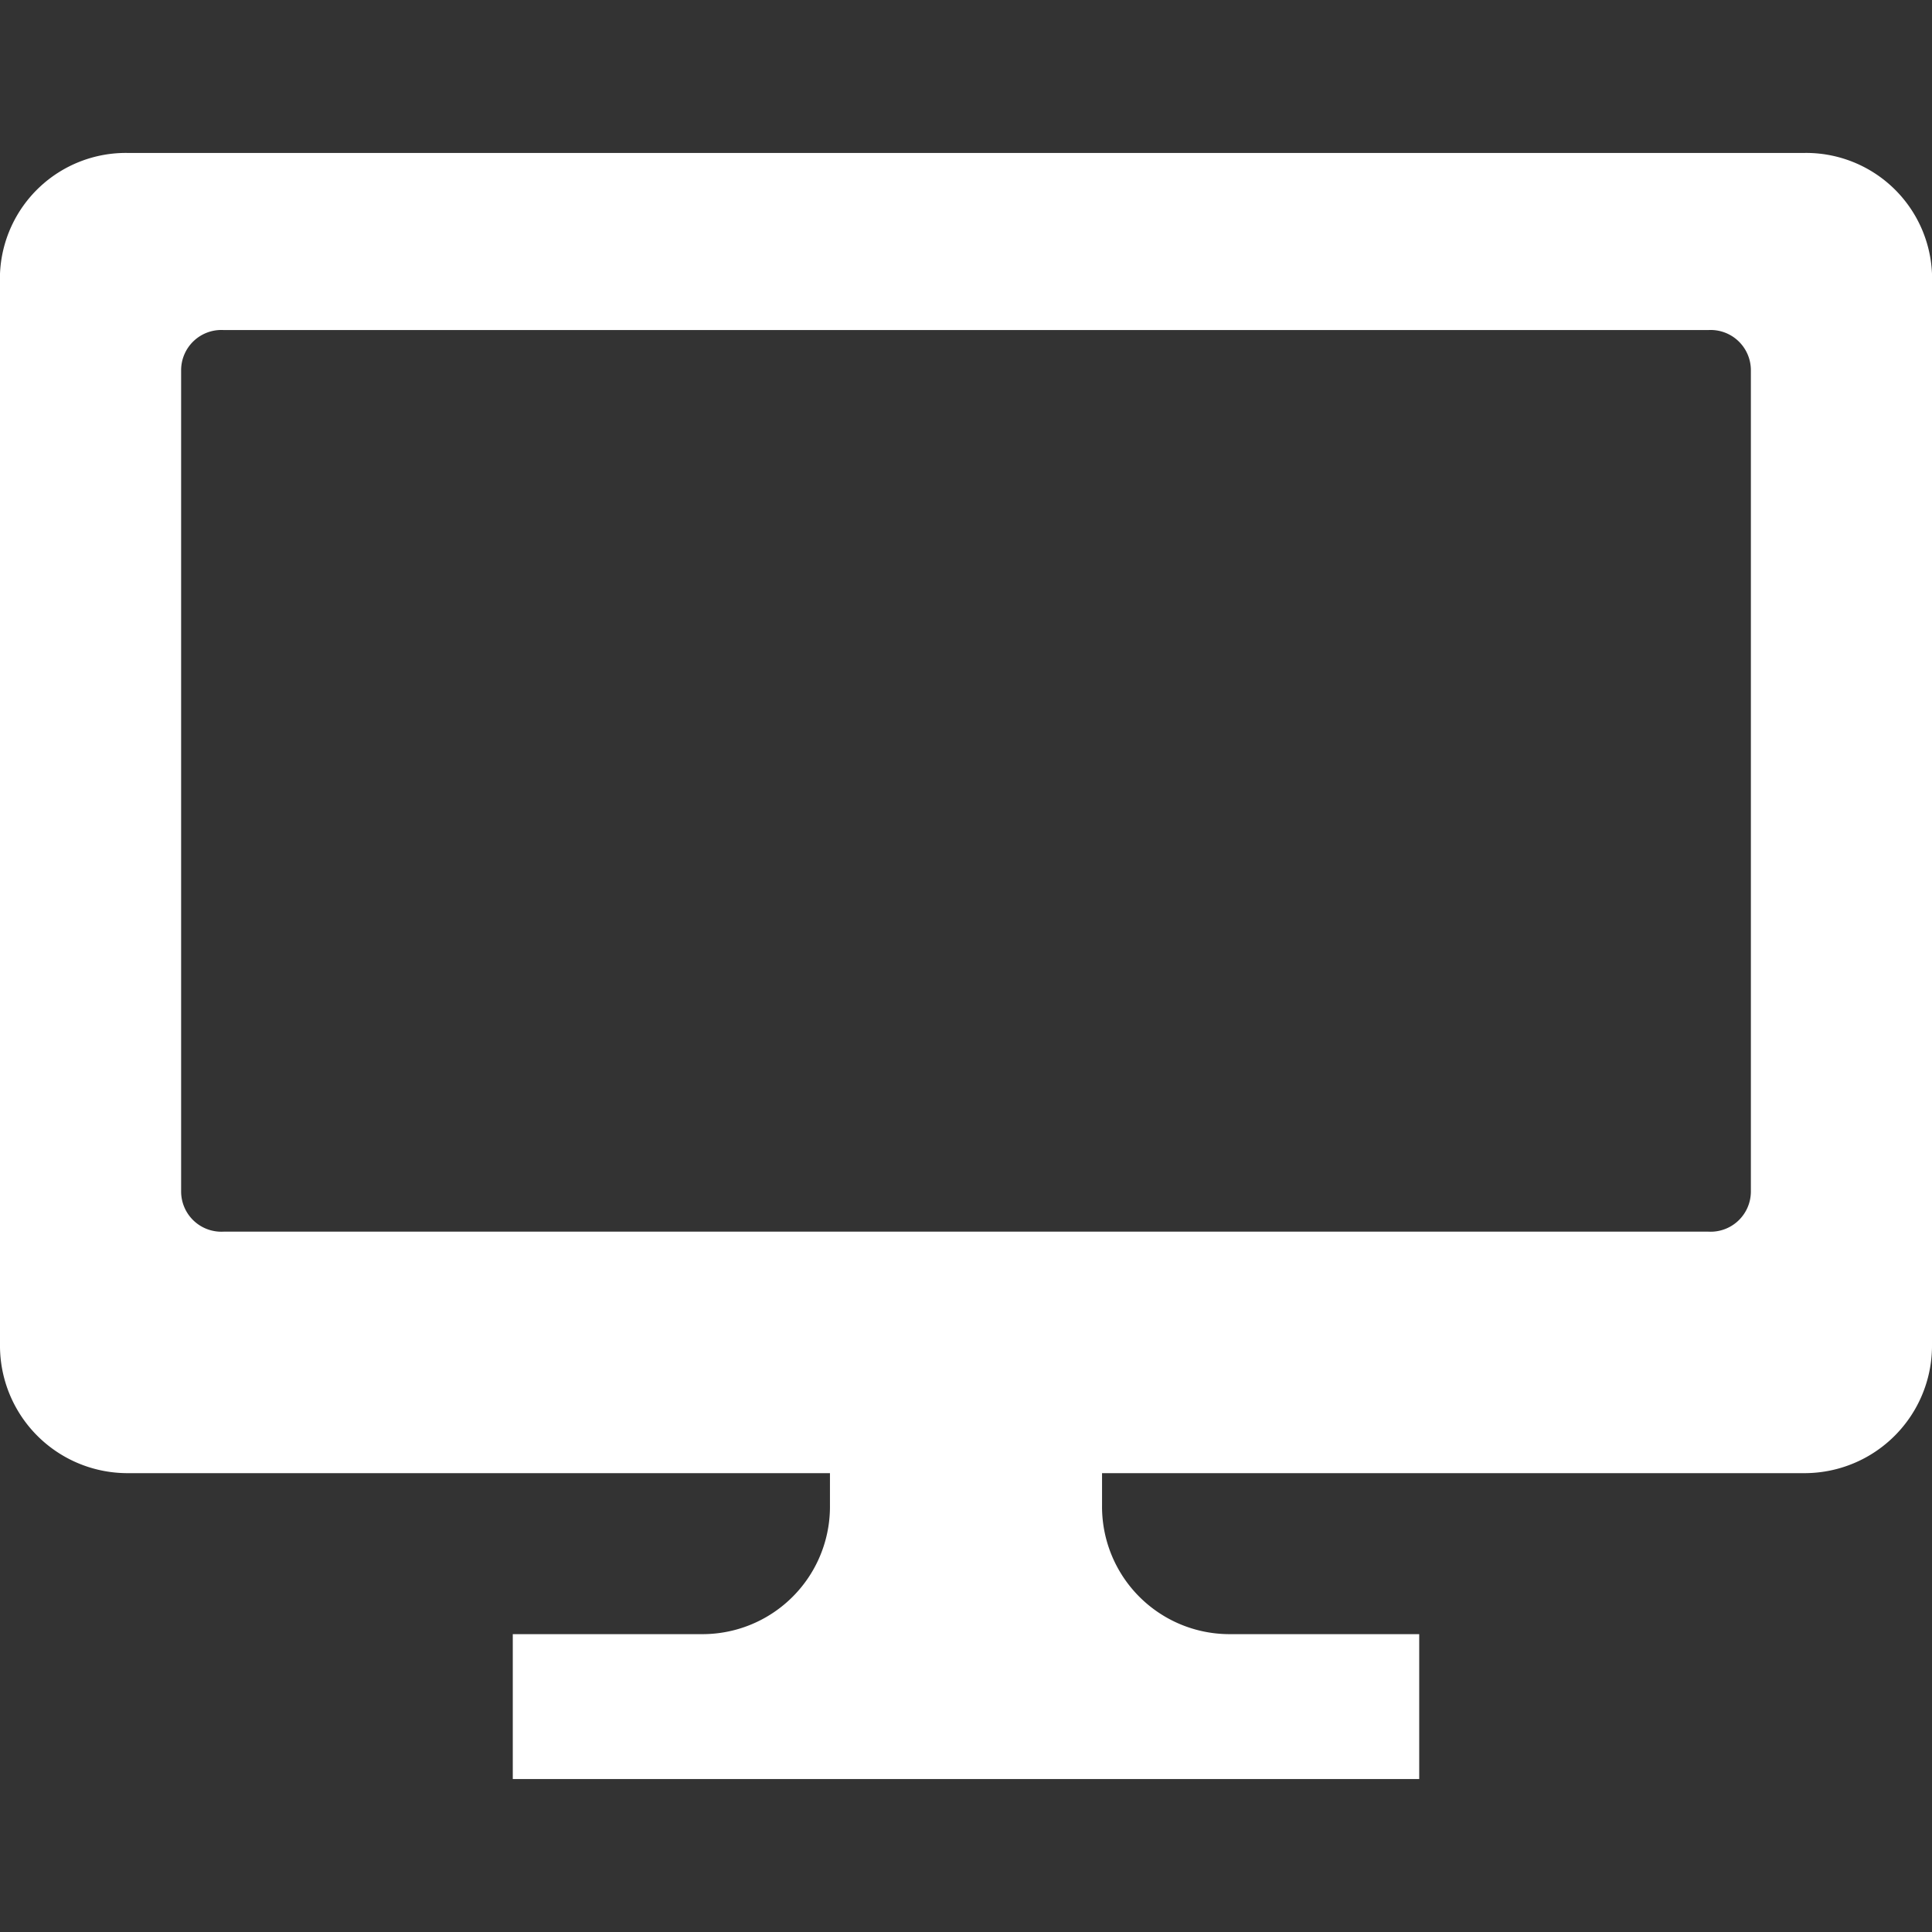 <svg id="icn_web.svg" xmlns="http://www.w3.org/2000/svg" width="24" height="24" viewBox="0 0 24 24">
  <rect x="0" y="0" width="24" height="24" fill="#333333" stroke="none"/>
  <defs>
    <style>
      .cls-1, .cls-2 {
        fill: #fff;
      }

      .cls-1 {
        fill-opacity: 0;
      }

      .cls-2 {
        fill-rule: evenodd;
      }
    </style>
  </defs>
  <rect id="長方形_734" data-name="長方形 734" class="cls-1" width="24" height="24"/>
  <path id="シェイプ_876" data-name="シェイプ 876" class="cls-2" d="M1538.41,14687.9h-20.82a1.565,1.565,0,0,0-1.59,1.5v13.3a1.584,1.584,0,0,0,1.59,1.6h8.72v0.4a1.584,1.584,0,0,1-1.59,1.6h-2.35v1.8h11.26v-1.8h-2.35a1.584,1.584,0,0,1-1.59-1.6v-0.4h8.72a1.584,1.584,0,0,0,1.59-1.6v-13.3A1.565,1.565,0,0,0,1538.41,14687.9Zm-0.66,12.9a0.5,0.5,0,0,1-.53.5h-18.44a0.5,0.5,0,0,1-.53-0.5v-10.2a0.5,0.5,0,0,1,.53-0.5h18.44a0.5,0.5,0,0,1,.53.5v10.2h0Z" transform="translate(-1516 -14686)"/>
</svg>
